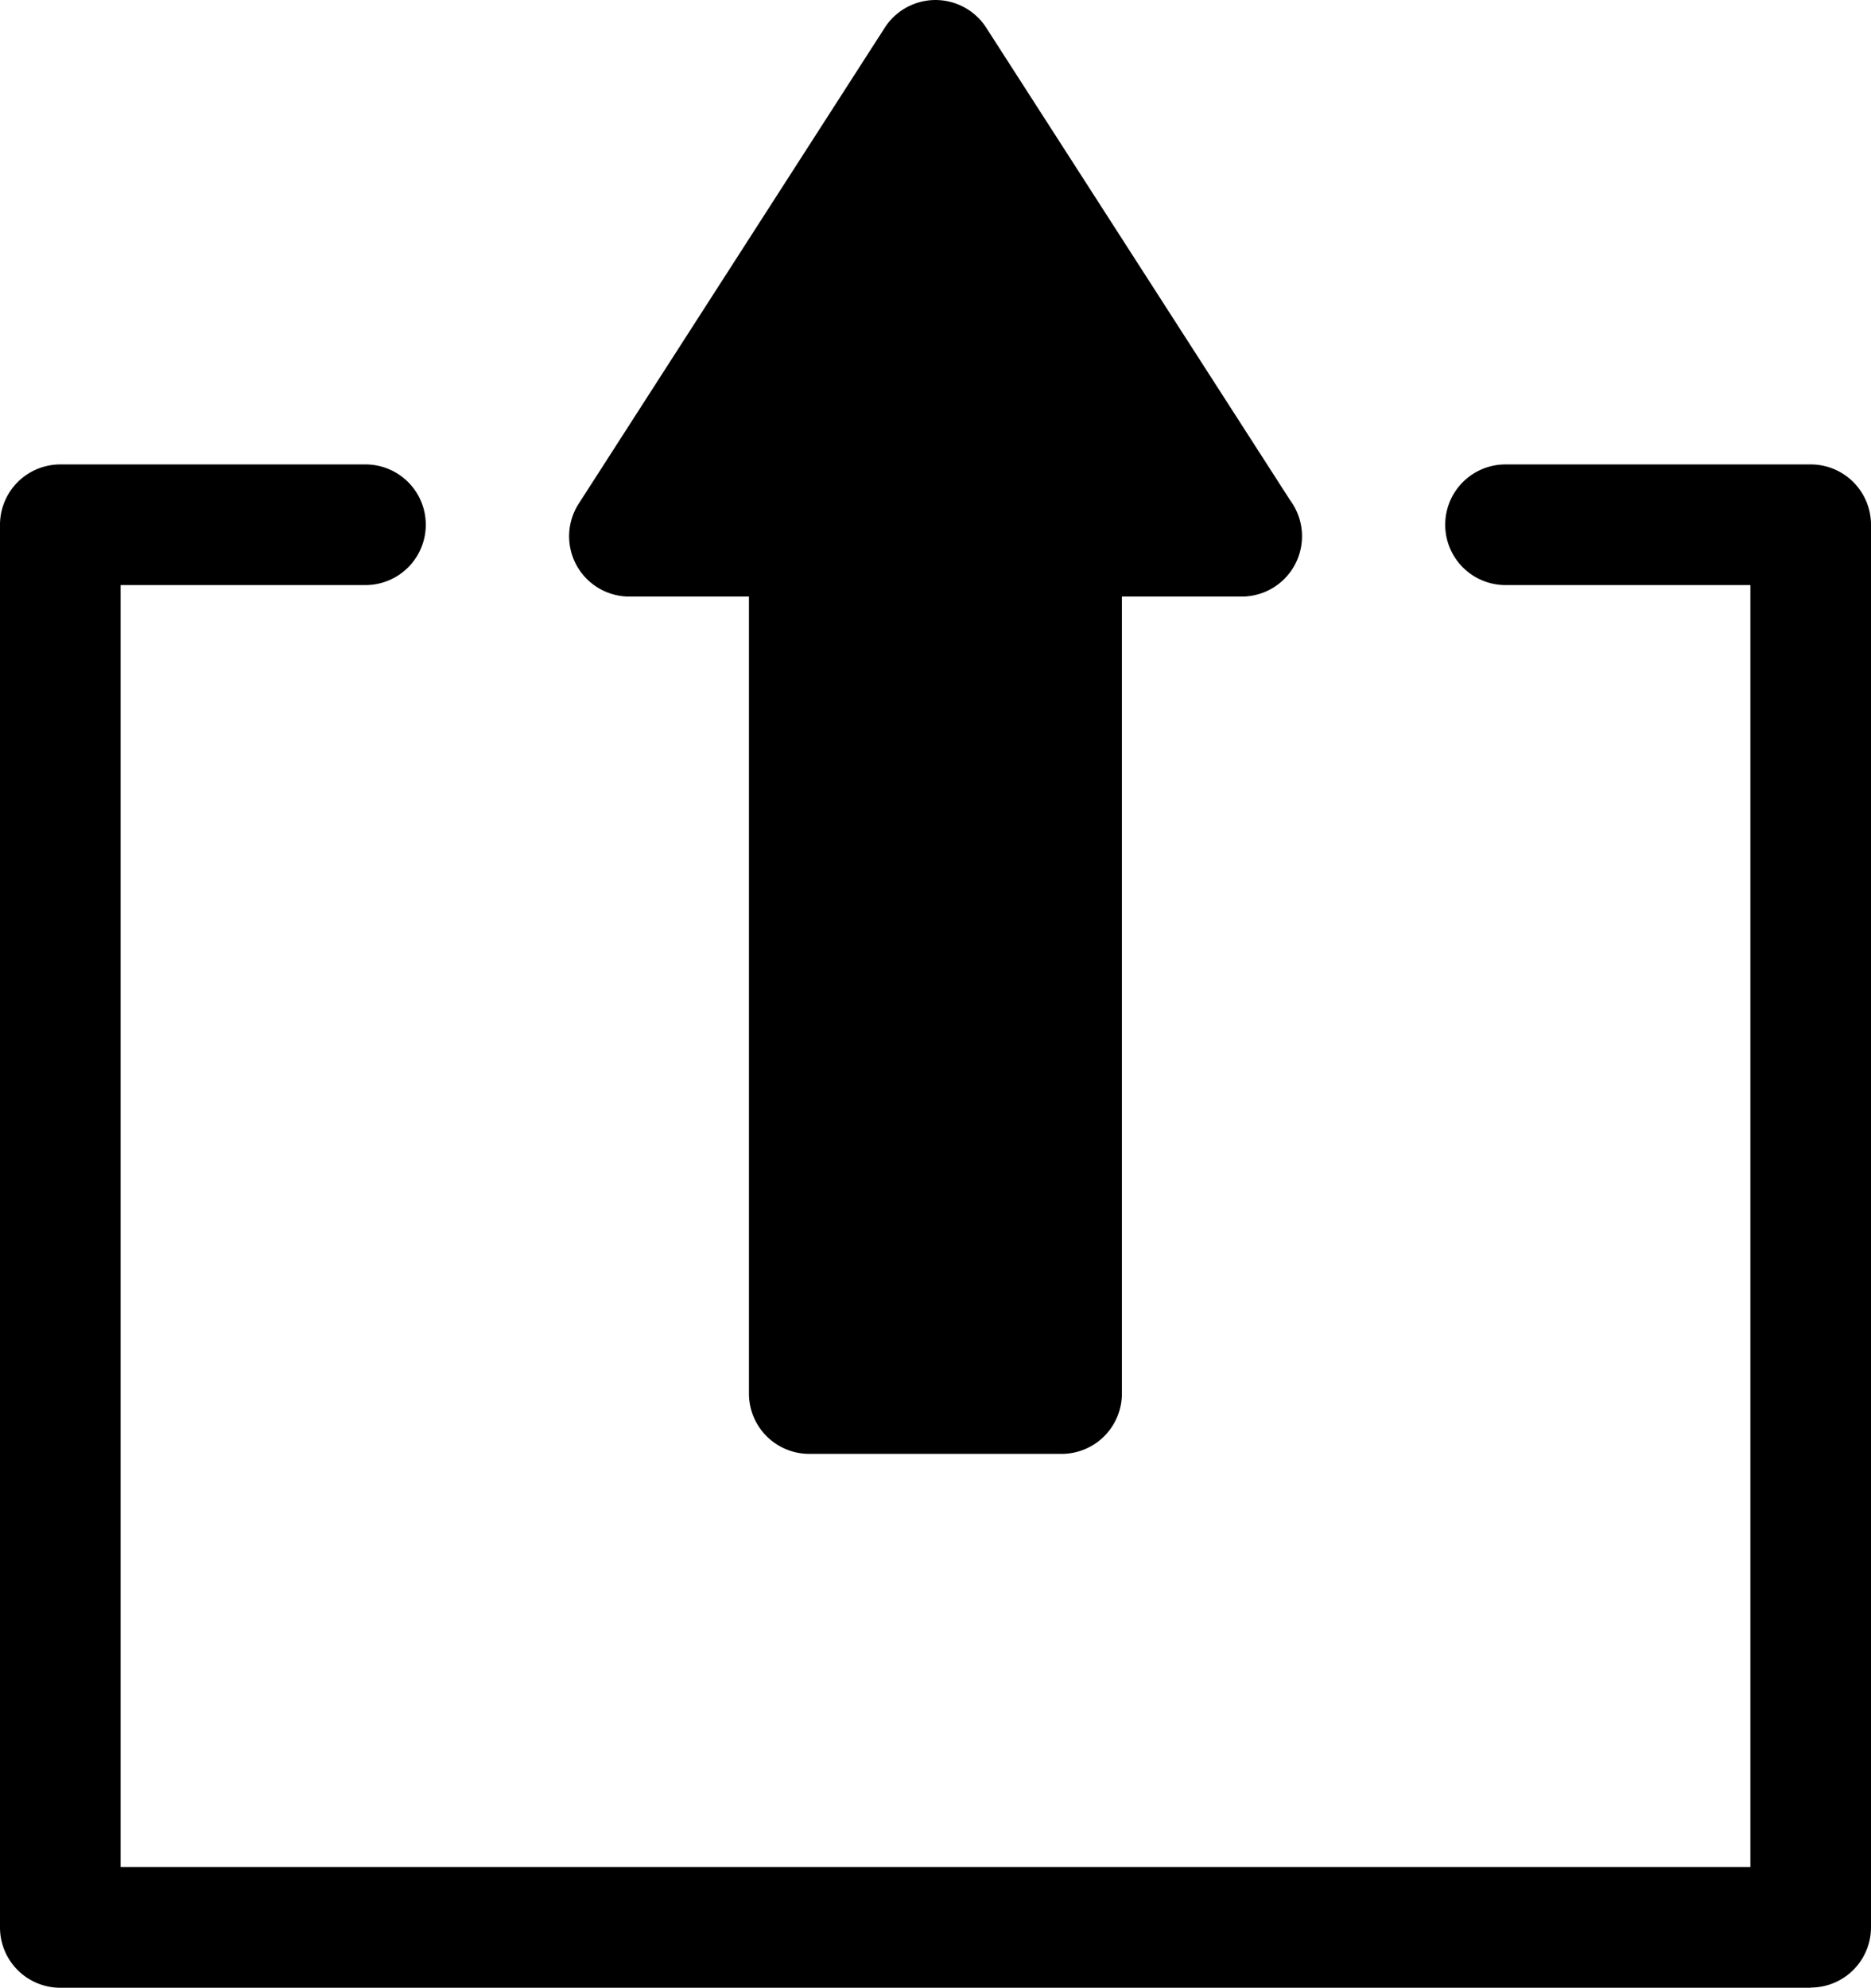 <svg xmlns="http://www.w3.org/2000/svg" viewBox="0 0 385.59 409.6"><path class="lineal-fill" d="M218.78 287.16V110.5h37.09L192.8 12.43l-63.08 98.07h37.09v176.66z"/><path class="lineal-stroke" d="M218.78 299.59h-52a12.43 12.43 0 01-12.43-12.43V122.93h-24.63a12.42 12.42 0 01-10.45-19.15l63.07-98.07a12.43 12.43 0 0120.91 0l62.69 97.46a12.43 12.43 0 01-10.05 19.76h-24.68v164.23a12.43 12.43 0 01-12.43 12.43zm-39.54-24.86h27.11V110.5a12.44 12.44 0 0112.43-12.43h14.32l-40.3-62.66-40.3 62.66h14.31a12.43 12.43 0 0112.43 12.43z"/><path class="lineal-stroke" d="M373.16 409.6H12.43A12.43 12.43 0 010 397.17v-289A12.44 12.44 0 0112.43 95.7h62.89a12.43 12.43 0 110 24.86H24.86v264.18h335.87V120.56h-50.46a12.43 12.43 0 010-24.86h62.89a12.43 12.43 0 0112.43 12.43v289a12.42 12.42 0 01-12.43 12.43z"/></svg>